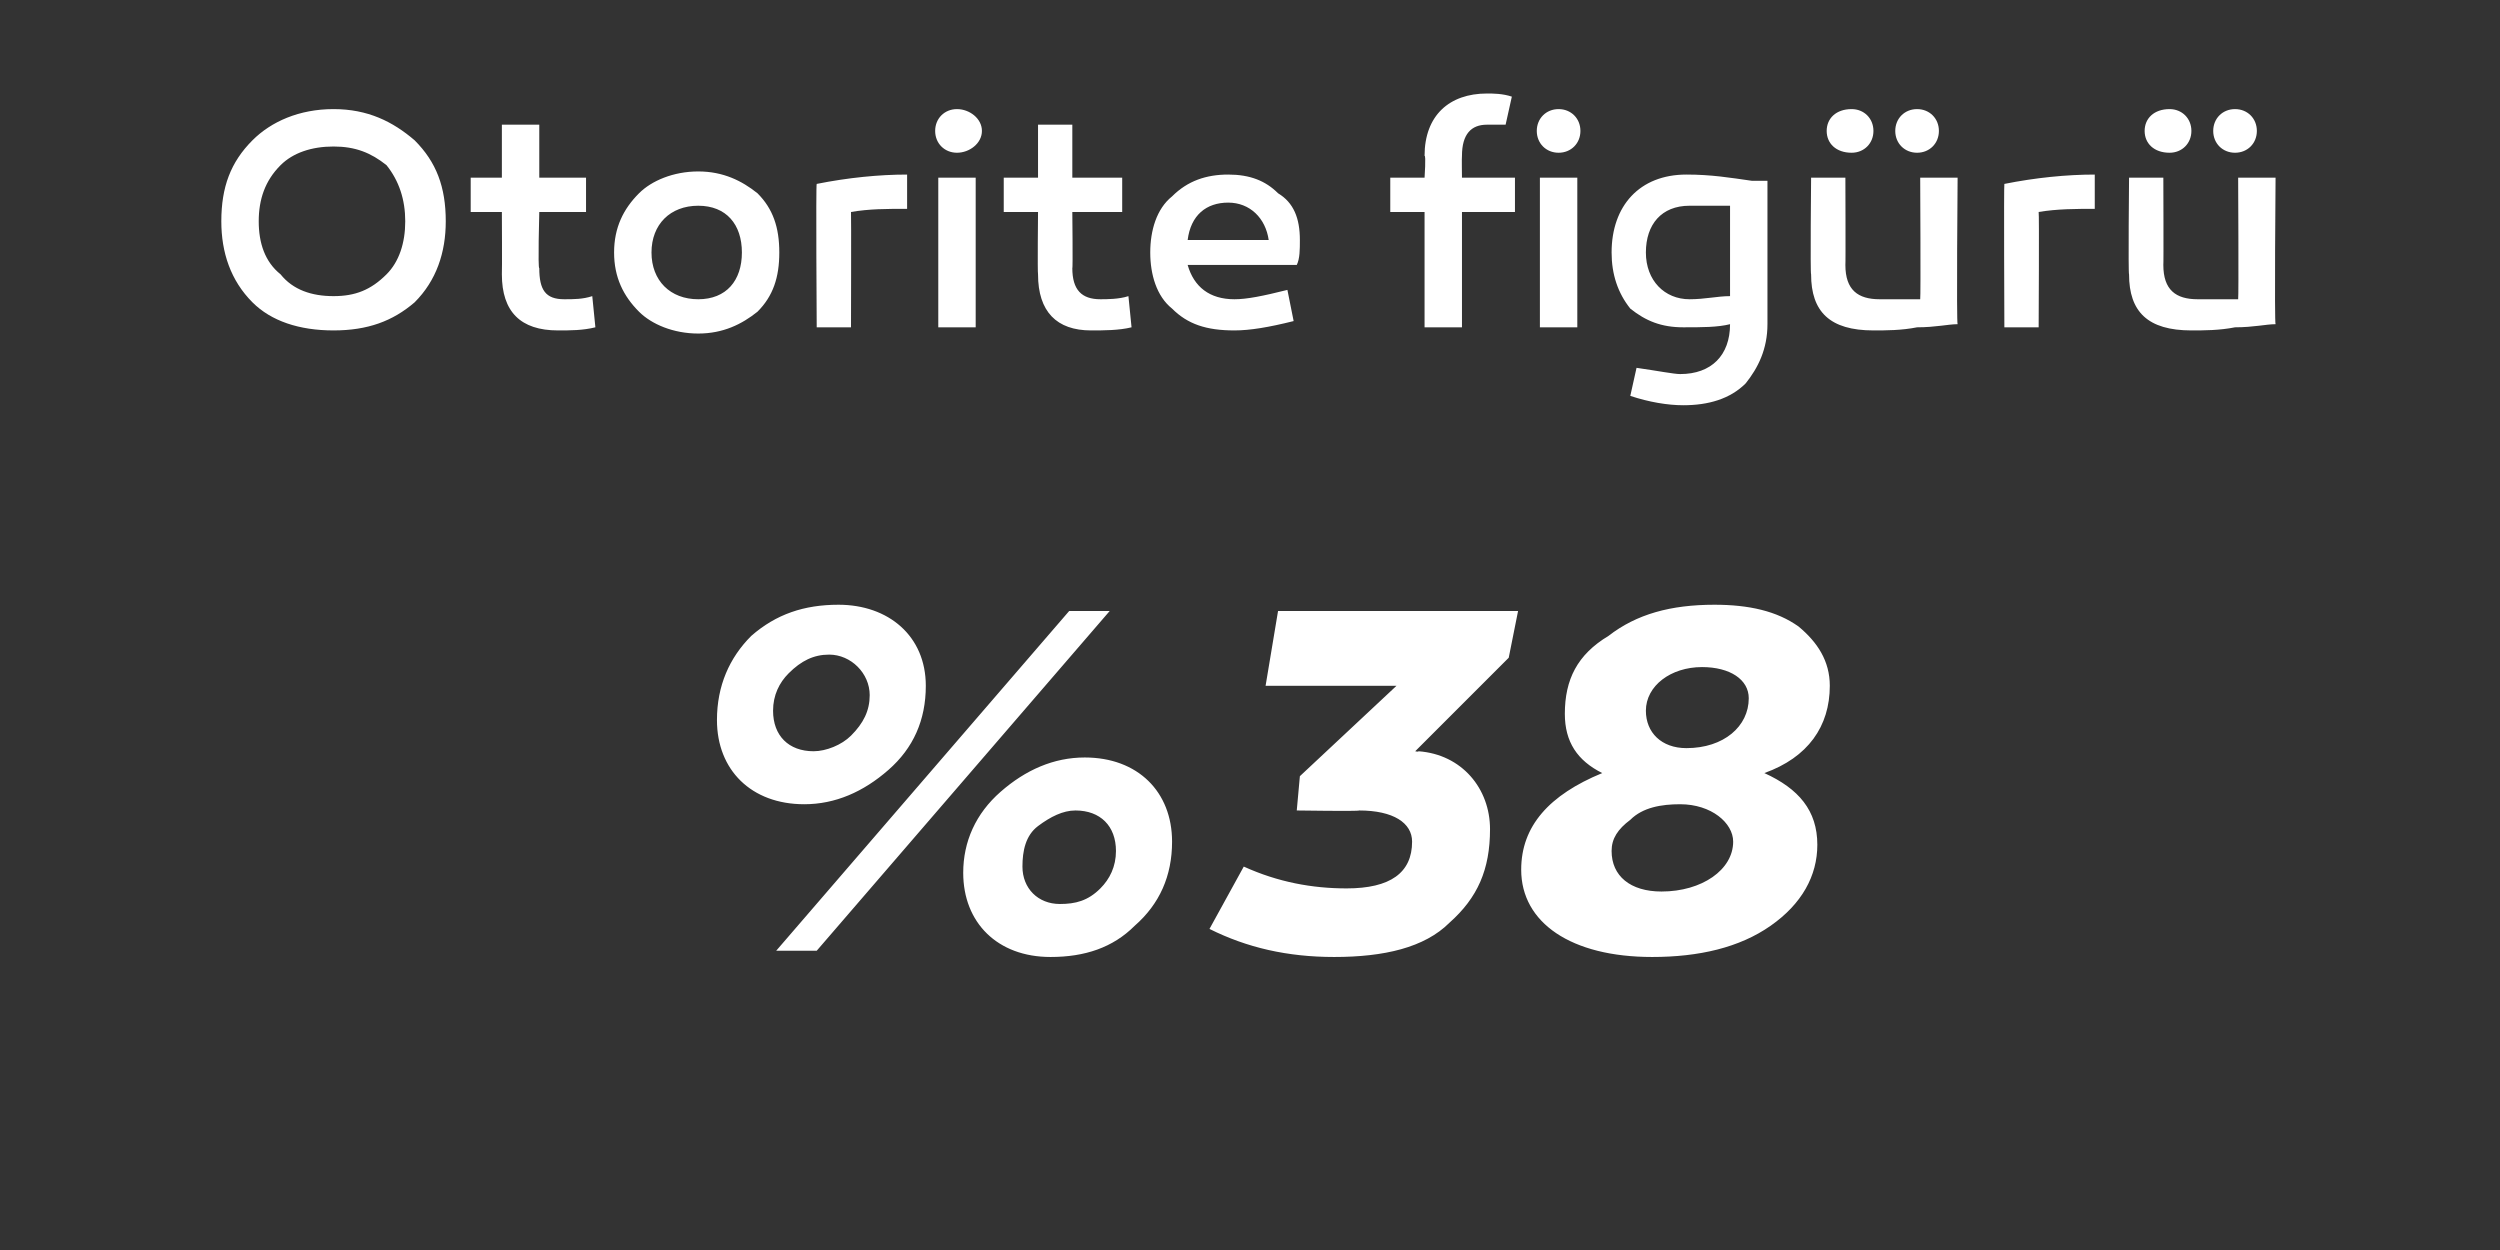 <?xml version="1.0" standalone="no"?><!DOCTYPE svg PUBLIC "-//W3C//DTD SVG 1.1//EN" "http://www.w3.org/Graphics/SVG/1.1/DTD/svg11.dtd"><svg xmlns="http://www.w3.org/2000/svg" version="1.1" width="80.2px" height="40.1px" viewBox="0 -3 80.2 40.1" style="top:-3px"><rect x="0" y="-3" width="80.2" height="40.1" fill="#333333" stroke="none"/>  <desc>Otorite fig r %38</desc>  <defs/>  <g id="Polygon60626">    <path d="M 29.7 19 C 29.7 20.1 29.3 21 28.5 21.7 C 27.7 22.4 26.8 22.8 25.8 22.8 C 24.1 22.8 23 21.7 23 20.1 C 23 19 23.4 18.1 24.1 17.4 C 24.9 16.7 25.8 16.4 26.9 16.4 C 28.5 16.4 29.7 17.4 29.7 19 Z M 24.9 27.5 L 34.3 16.6 L 35.6 16.6 L 26.2 27.5 L 24.9 27.5 Z M 27.3 20.6 C 27.7 20.2 27.9 19.8 27.9 19.3 C 27.9 18.6 27.3 18 26.6 18 C 26.1 18 25.7 18.2 25.3 18.6 C 25 18.9 24.8 19.3 24.8 19.8 C 24.8 20.6 25.3 21.1 26.1 21.1 C 26.5 21.1 27 20.9 27.3 20.6 Z M 37.6 24 C 37.6 25.1 37.2 26 36.4 26.7 C 35.7 27.4 34.8 27.7 33.7 27.7 C 32 27.7 30.9 26.6 30.9 25 C 30.9 24 31.3 23.1 32.1 22.4 C 32.9 21.7 33.8 21.3 34.8 21.3 C 36.5 21.3 37.6 22.4 37.6 24 Z M 35.3 25.5 C 35.6 25.2 35.8 24.8 35.8 24.3 C 35.8 23.5 35.3 23 34.5 23 C 34.1 23 33.7 23.2 33.3 23.5 C 32.9 23.8 32.8 24.3 32.8 24.8 C 32.8 25.5 33.3 26 34 26 C 34.5 26 34.9 25.9 35.3 25.5 Z M 45.4 21.1 C 45.4 21.1 45.52 21.13 45.5 21.1 C 46.9 21.2 47.8 22.3 47.8 23.6 C 47.8 24.9 47.4 25.8 46.5 26.6 C 45.7 27.4 44.4 27.7 42.8 27.7 C 41.3 27.7 40 27.4 38.8 26.8 C 38.8 26.8 39.9 24.8 39.9 24.8 C 41 25.3 42.1 25.5 43.2 25.5 C 44.6 25.5 45.3 25 45.3 24 C 45.3 23.4 44.7 23 43.6 23 C 43.6 23.03 41.6 23 41.6 23 L 41.7 21.9 L 44.8 19 L 40.6 19 L 41 16.6 L 48.7 16.6 L 48.4 18.1 L 45.4 21.1 Z M 58.3 24.1 C 58.3 25.1 57.8 26 56.8 26.7 C 55.8 27.4 54.5 27.7 53 27.7 C 50.4 27.7 48.8 26.6 48.8 24.9 C 48.8 23.5 49.7 22.5 51.4 21.8 C 50.6 21.4 50.2 20.8 50.2 19.9 C 50.2 18.8 50.6 18 51.6 17.4 C 52.5 16.7 53.6 16.4 55 16.4 C 56.1 16.4 57 16.6 57.7 17.1 C 58.3 17.6 58.7 18.2 58.7 19 C 58.7 20.3 58 21.3 56.6 21.8 C 57.7 22.3 58.3 23 58.3 24.1 Z M 54.1 21 C 55.3 21 56.1 20.3 56.1 19.4 C 56.1 18.8 55.5 18.4 54.6 18.4 C 53.6 18.4 52.8 19 52.8 19.8 C 52.8 20.5 53.3 21 54.1 21 Z M 55.6 24 C 55.6 23.4 54.9 22.8 53.9 22.8 C 53.3 22.8 52.7 22.9 52.3 23.3 C 51.9 23.6 51.7 23.9 51.7 24.3 C 51.7 25.1 52.3 25.6 53.3 25.6 C 54.6 25.6 55.6 24.9 55.6 24 Z " stroke="none" fill="#fff"/>  </g>  <g id="Polygon60625">    <path d="M 10.7 0.5 C 11.8 0.5 12.6 0.9 13.3 1.5 C 14 2.2 14.3 3 14.3 4.1 C 14.3 5.1 14 6 13.3 6.7 C 12.6 7.3 11.8 7.6 10.7 7.6 C 9.6 7.6 8.7 7.3 8.1 6.7 C 7.4 6 7.1 5.1 7.1 4.1 C 7.1 3 7.4 2.2 8.1 1.5 C 8.7 0.9 9.6 0.5 10.7 0.5 Z M 10.7 6.5 C 11.4 6.5 11.9 6.3 12.4 5.8 C 12.8 5.4 13 4.8 13 4.1 C 13 3.4 12.8 2.8 12.4 2.3 C 11.9 1.9 11.4 1.7 10.7 1.7 C 10 1.7 9.4 1.9 9 2.3 C 8.5 2.8 8.3 3.4 8.3 4.1 C 8.3 4.8 8.5 5.4 9 5.8 C 9.4 6.3 10 6.5 10.7 6.5 Z M 19.1 7.5 C 18.7 7.6 18.3 7.6 17.9 7.6 C 16.7 7.6 16.1 7 16.1 5.8 C 16.11 5.76 16.1 3.8 16.1 3.8 L 15.1 3.8 L 15.1 2.7 L 16.1 2.7 L 16.1 1 L 17.3 1 L 17.3 2.7 L 18.8 2.7 L 18.8 3.8 L 17.3 3.8 C 17.3 3.8 17.25 5.64 17.3 5.6 C 17.3 6.3 17.5 6.6 18.1 6.6 C 18.4 6.6 18.7 6.6 19 6.5 C 19 6.5 19.1 7.5 19.1 7.5 Z M 24.3 3.2 C 24.8 3.7 25 4.3 25 5.1 C 25 5.9 24.8 6.5 24.3 7 C 23.8 7.4 23.2 7.7 22.4 7.7 C 21.6 7.7 20.9 7.4 20.5 7 C 20 6.5 19.7 5.9 19.7 5.1 C 19.7 4.3 20 3.7 20.5 3.2 C 20.9 2.8 21.6 2.5 22.4 2.5 C 23.2 2.5 23.8 2.8 24.3 3.2 Z M 23.8 5.1 C 23.8 4.2 23.3 3.6 22.4 3.6 C 21.5 3.6 20.9 4.2 20.9 5.1 C 20.9 6 21.5 6.6 22.4 6.6 C 23.3 6.6 23.8 6 23.8 5.1 Z M 29.1 3.7 C 28.4 3.7 27.9 3.7 27.3 3.8 C 27.31 3.8 27.3 7.5 27.3 7.5 L 26.2 7.5 C 26.2 7.5 26.17 2.89 26.2 2.9 C 27.2 2.7 28.2 2.6 29.1 2.6 C 29.1 2.6 29.1 3.7 29.1 3.7 Z M 30.7 0.5 C 31.1 0.5 31.5 0.8 31.5 1.2 C 31.5 1.6 31.1 1.9 30.7 1.9 C 30.3 1.9 30 1.6 30 1.2 C 30 0.8 30.3 0.5 30.7 0.5 Z M 31.3 7.5 L 30.1 7.5 L 30.1 2.7 L 31.3 2.7 L 31.3 7.5 Z M 36.3 7.5 C 35.9 7.6 35.4 7.6 35 7.6 C 33.9 7.6 33.3 7 33.3 5.8 C 33.28 5.76 33.3 3.8 33.3 3.8 L 32.2 3.8 L 32.2 2.7 L 33.3 2.7 L 33.3 1 L 34.4 1 L 34.4 2.7 L 36 2.7 L 36 3.8 L 34.4 3.8 C 34.4 3.8 34.42 5.64 34.4 5.6 C 34.4 6.3 34.7 6.6 35.3 6.6 C 35.5 6.6 35.9 6.6 36.2 6.5 C 36.2 6.5 36.3 7.5 36.3 7.5 Z M 41 3.2 C 41.5 3.5 41.7 4 41.7 4.7 C 41.7 5 41.7 5.3 41.6 5.5 C 41.6 5.5 38.1 5.5 38.1 5.5 C 38.3 6.2 38.8 6.6 39.6 6.6 C 40 6.6 40.5 6.5 41.3 6.3 C 41.3 6.3 41.5 7.3 41.5 7.3 C 40.7 7.5 40.1 7.6 39.6 7.6 C 38.7 7.6 38.1 7.4 37.6 6.9 C 37.1 6.5 36.9 5.8 36.9 5.1 C 36.9 4.4 37.1 3.7 37.6 3.3 C 38.1 2.8 38.7 2.6 39.4 2.6 C 40.1 2.6 40.6 2.8 41 3.2 Z M 38.1 4.7 C 38.1 4.7 40.7 4.7 40.7 4.7 C 40.6 4 40.1 3.5 39.4 3.5 C 38.7 3.5 38.2 3.9 38.1 4.7 Z M 46.9 3.8 L 46.9 7.5 L 45.7 7.5 L 45.7 3.8 L 44.6 3.8 L 44.6 2.7 L 45.7 2.7 C 45.7 2.7 45.75 1.97 45.7 2 C 45.7 0.7 46.5 0 47.7 0 C 47.9 0 48.2 0 48.5 0.1 C 48.5 0.1 48.3 1 48.3 1 C 48 1 47.9 1 47.7 1 C 47.2 1 46.9 1.3 46.9 2 C 46.89 2.01 46.9 2.7 46.9 2.7 L 48.6 2.7 L 48.6 3.8 L 46.9 3.8 Z M 50 0.5 C 50.4 0.5 50.7 0.8 50.7 1.2 C 50.7 1.6 50.4 1.9 50 1.9 C 49.6 1.9 49.3 1.6 49.3 1.2 C 49.3 0.8 49.6 0.5 50 0.5 Z M 50.6 7.5 L 49.4 7.5 L 49.4 2.7 L 50.6 2.7 L 50.6 7.5 Z M 56.2 2.8 C 56.5 2.8 56.6 2.8 56.7 2.8 C 56.7 2.8 56.7 7.4 56.7 7.4 C 56.7 8.2 56.4 8.8 56 9.3 C 55.5 9.8 54.8 10 54 10 C 53.5 10 52.9 9.9 52.3 9.7 C 52.3 9.7 52.5 8.8 52.5 8.8 C 53.2 8.9 53.7 9 53.9 9 C 54.9 9 55.5 8.4 55.5 7.4 C 55.1 7.5 54.6 7.5 54 7.5 C 53.3 7.5 52.8 7.3 52.3 6.9 C 51.9 6.4 51.7 5.8 51.7 5.1 C 51.7 3.6 52.6 2.6 54.1 2.6 C 54.9 2.6 55.5 2.7 56.2 2.8 Z M 52.8 5.1 C 52.8 6 53.4 6.6 54.2 6.6 C 54.7 6.6 55.1 6.5 55.5 6.5 C 55.5 6.5 55.5 3.6 55.5 3.6 C 55.1 3.6 54.7 3.6 54.2 3.6 C 53.3 3.6 52.8 4.2 52.8 5.1 Z M 60.1 1.2 C 60.1 1.6 59.8 1.9 59.4 1.9 C 58.9 1.9 58.6 1.6 58.6 1.2 C 58.6 0.8 58.9 0.5 59.4 0.5 C 59.8 0.5 60.1 0.8 60.1 1.2 Z M 62.2 1.2 C 62.2 1.6 61.9 1.9 61.5 1.9 C 61.1 1.9 60.8 1.6 60.8 1.2 C 60.8 0.8 61.1 0.5 61.5 0.5 C 61.9 0.5 62.2 0.8 62.2 1.2 Z M 62.8 7.4 C 62.5 7.4 62.1 7.5 61.5 7.5 C 61 7.6 60.5 7.6 60.1 7.6 C 58.7 7.6 58.1 7 58.1 5.8 C 58.07 5.79 58.1 2.7 58.1 2.7 L 59.2 2.7 C 59.2 2.7 59.21 5.52 59.2 5.5 C 59.2 6.3 59.6 6.6 60.3 6.6 C 60.7 6.6 61.2 6.6 61.6 6.6 C 61.62 6.55 61.6 2.7 61.6 2.7 L 62.8 2.7 C 62.8 2.7 62.76 7.38 62.8 7.4 Z M 67.2 3.7 C 66.6 3.7 66 3.7 65.4 3.8 C 65.42 3.8 65.4 7.5 65.4 7.5 L 64.3 7.5 C 64.3 7.5 64.28 2.89 64.3 2.9 C 65.3 2.7 66.3 2.6 67.2 2.6 C 67.2 2.6 67.2 3.7 67.2 3.7 Z M 70.3 1.2 C 70.3 1.6 70 1.9 69.6 1.9 C 69.1 1.9 68.8 1.6 68.8 1.2 C 68.8 0.8 69.1 0.5 69.6 0.5 C 70 0.5 70.3 0.8 70.3 1.2 Z M 72.4 1.2 C 72.4 1.6 72.1 1.9 71.7 1.9 C 71.3 1.9 71 1.6 71 1.2 C 71 0.8 71.3 0.5 71.7 0.5 C 72.1 0.5 72.4 0.8 72.4 1.2 Z M 73 7.4 C 72.7 7.4 72.3 7.5 71.7 7.5 C 71.2 7.6 70.7 7.6 70.3 7.6 C 68.9 7.6 68.3 7 68.3 5.8 C 68.27 5.79 68.3 2.7 68.3 2.7 L 69.4 2.7 C 69.4 2.7 69.41 5.52 69.4 5.5 C 69.4 6.3 69.8 6.6 70.5 6.6 C 70.9 6.6 71.4 6.6 71.8 6.6 C 71.82 6.55 71.8 2.7 71.8 2.7 L 73 2.7 C 73 2.7 72.96 7.38 73 7.4 Z " stroke="none" fill="#fff"/>  </g></svg>